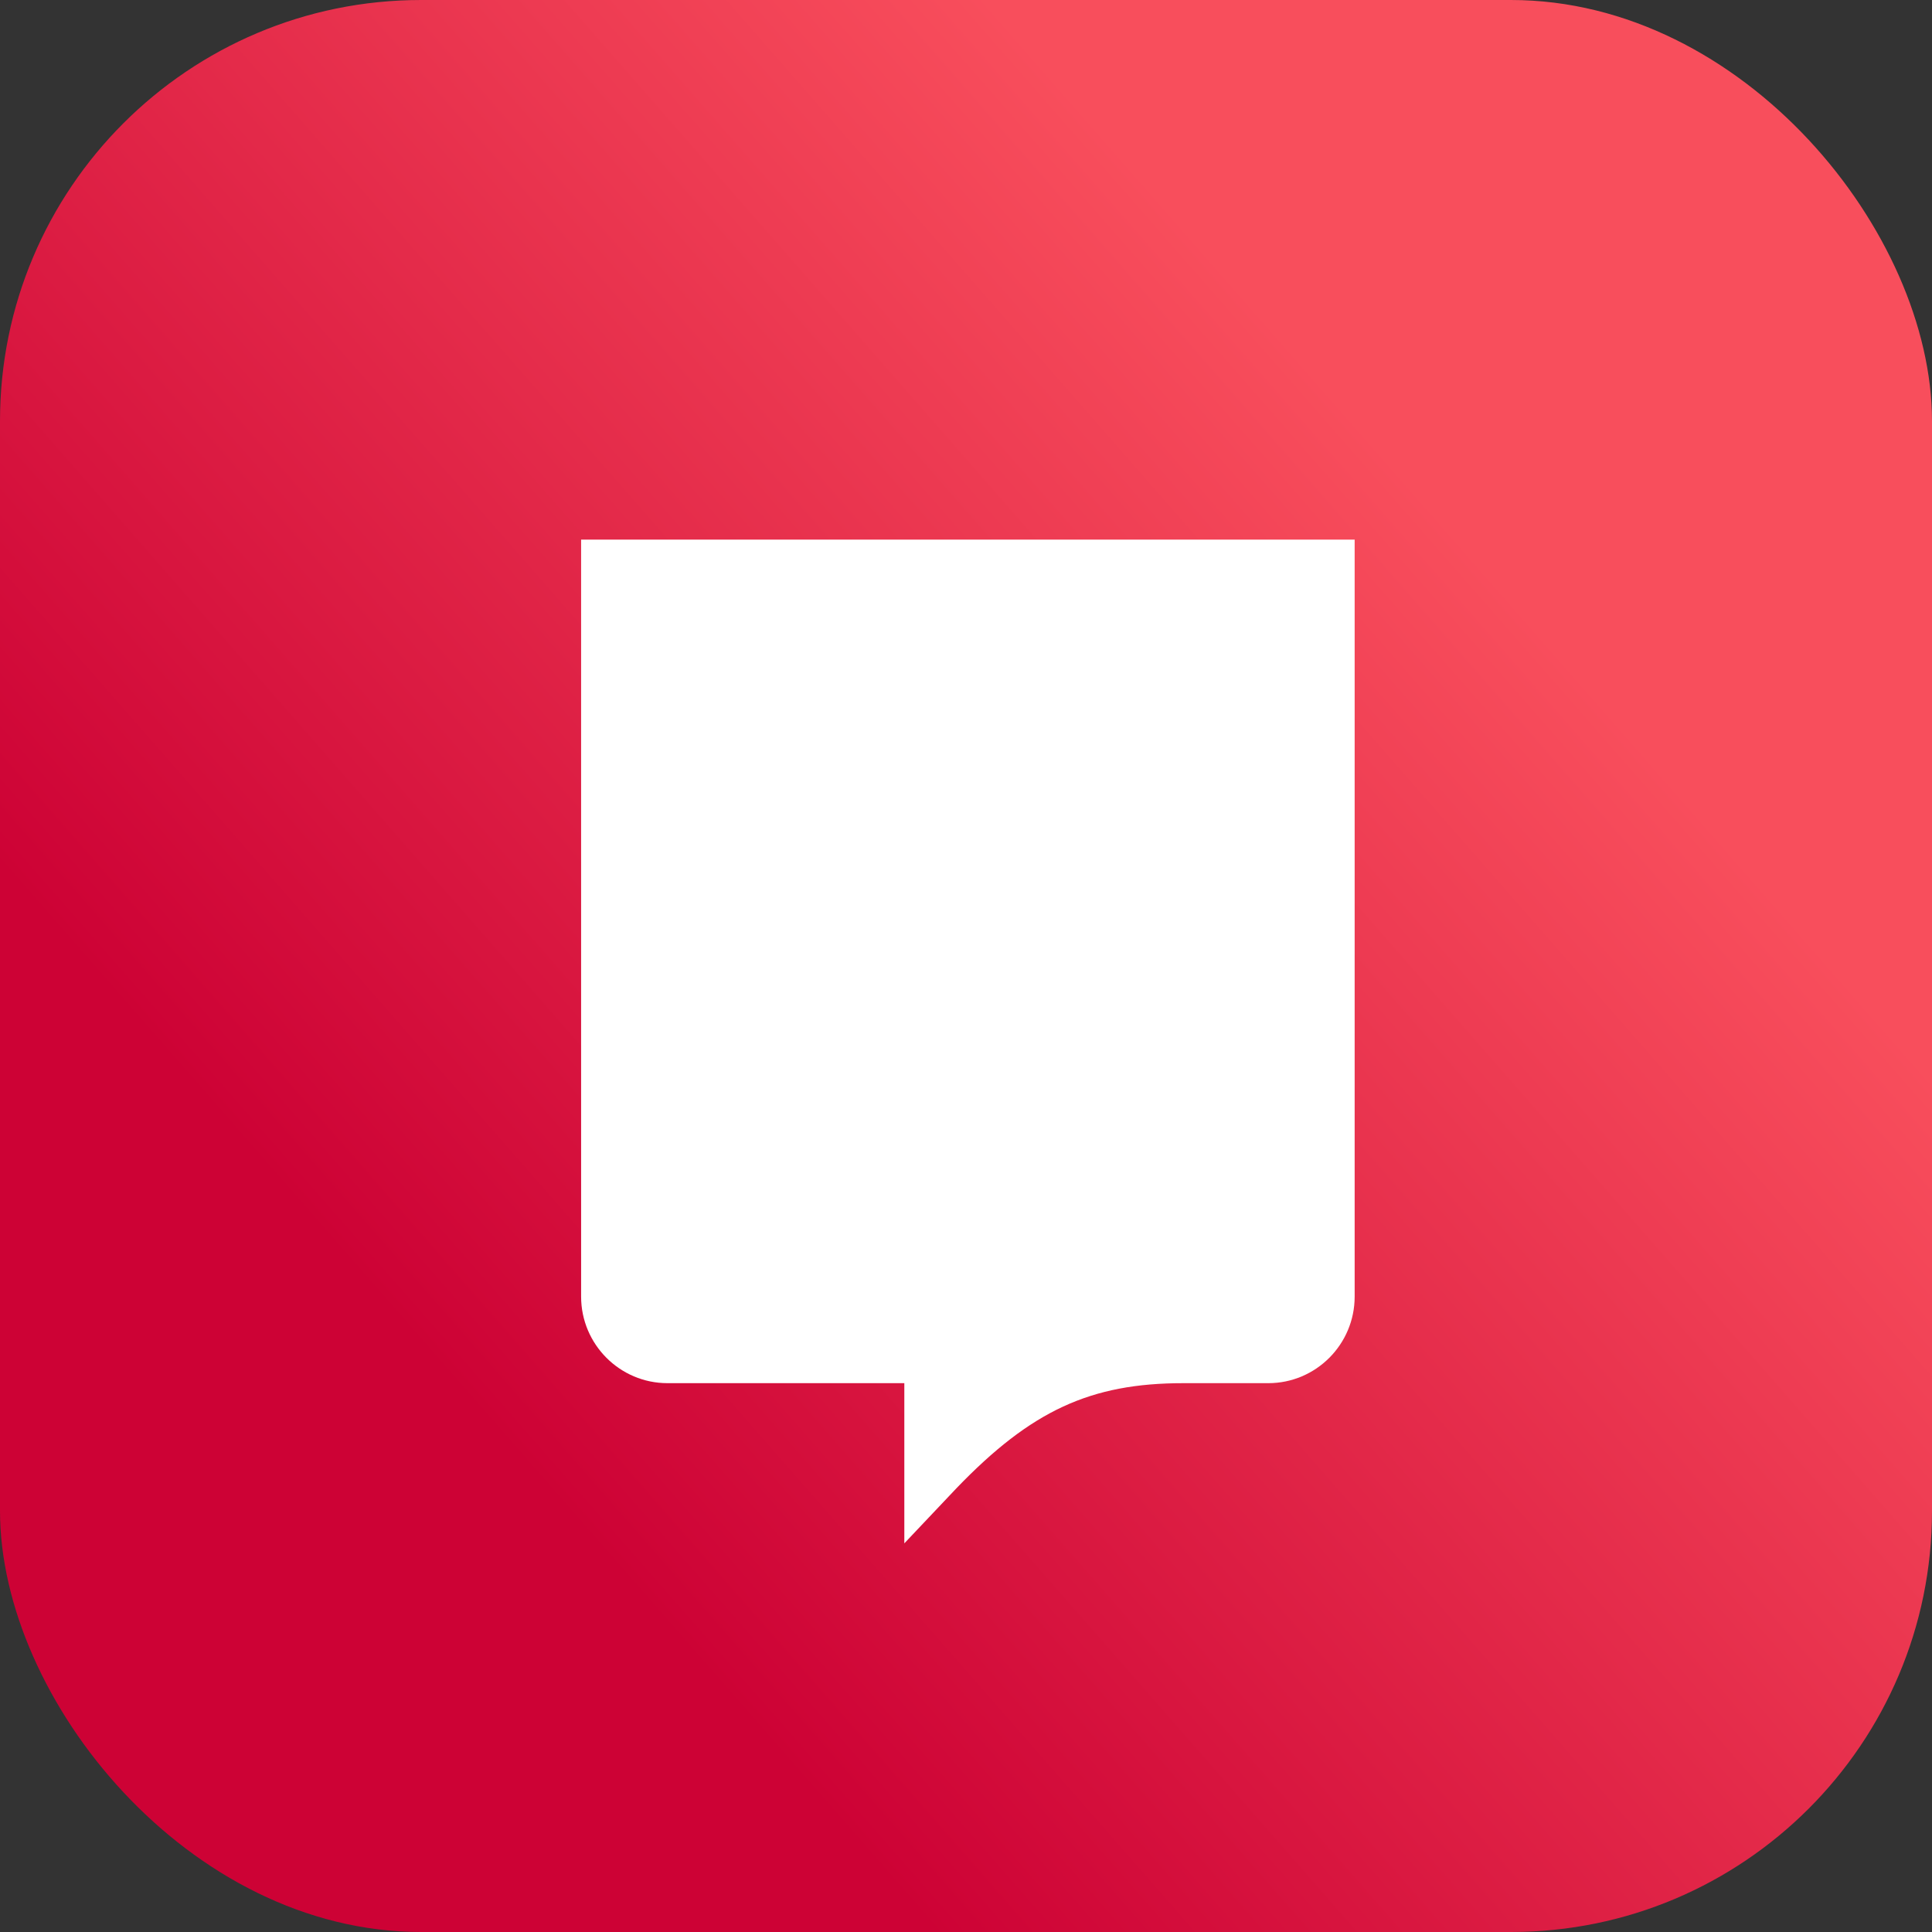 <?xml version="1.0" encoding="UTF-8"?> <svg xmlns="http://www.w3.org/2000/svg" xmlns:xlink="http://www.w3.org/1999/xlink" width="78px" height="78px" viewBox="0 0 78 78"><rect x="0" y="0" width="78" height="78" fill="#333333" stroke="none"/> <title>Icon</title> <defs> <linearGradient x1="0%" y1="44.631%" x2="50.95%" y2="0%" id="linearGradient-1"> <stop stop-color="#CD0235" offset="0%"></stop> <stop stop-color="#F84E5C" offset="100%"></stop> </linearGradient> </defs> <g id="Page-1" stroke="none" stroke-width="1" fill="none" fill-rule="evenodd"> <g id="Icon"> <rect id="Background" fill="url(#linearGradient-1)" x="0" y="0" width="78" height="78" rx="17"></rect> <path d="M26.948,55.842 L36.51,55.842 L36.51,62.309 L38.621,60.078 C41.633,56.95 44.028,55.842 47.774,55.842 L51.204,55.842 C53.127,55.842 54.691,54.275 54.691,52.348 L54.691,21.785 L23.461,21.785 L23.461,52.348 C23.461,54.275 25.025,55.842 26.948,55.842 Z" id="Logo" fill="#FFFFFF"></path> </g> </g> </svg> 